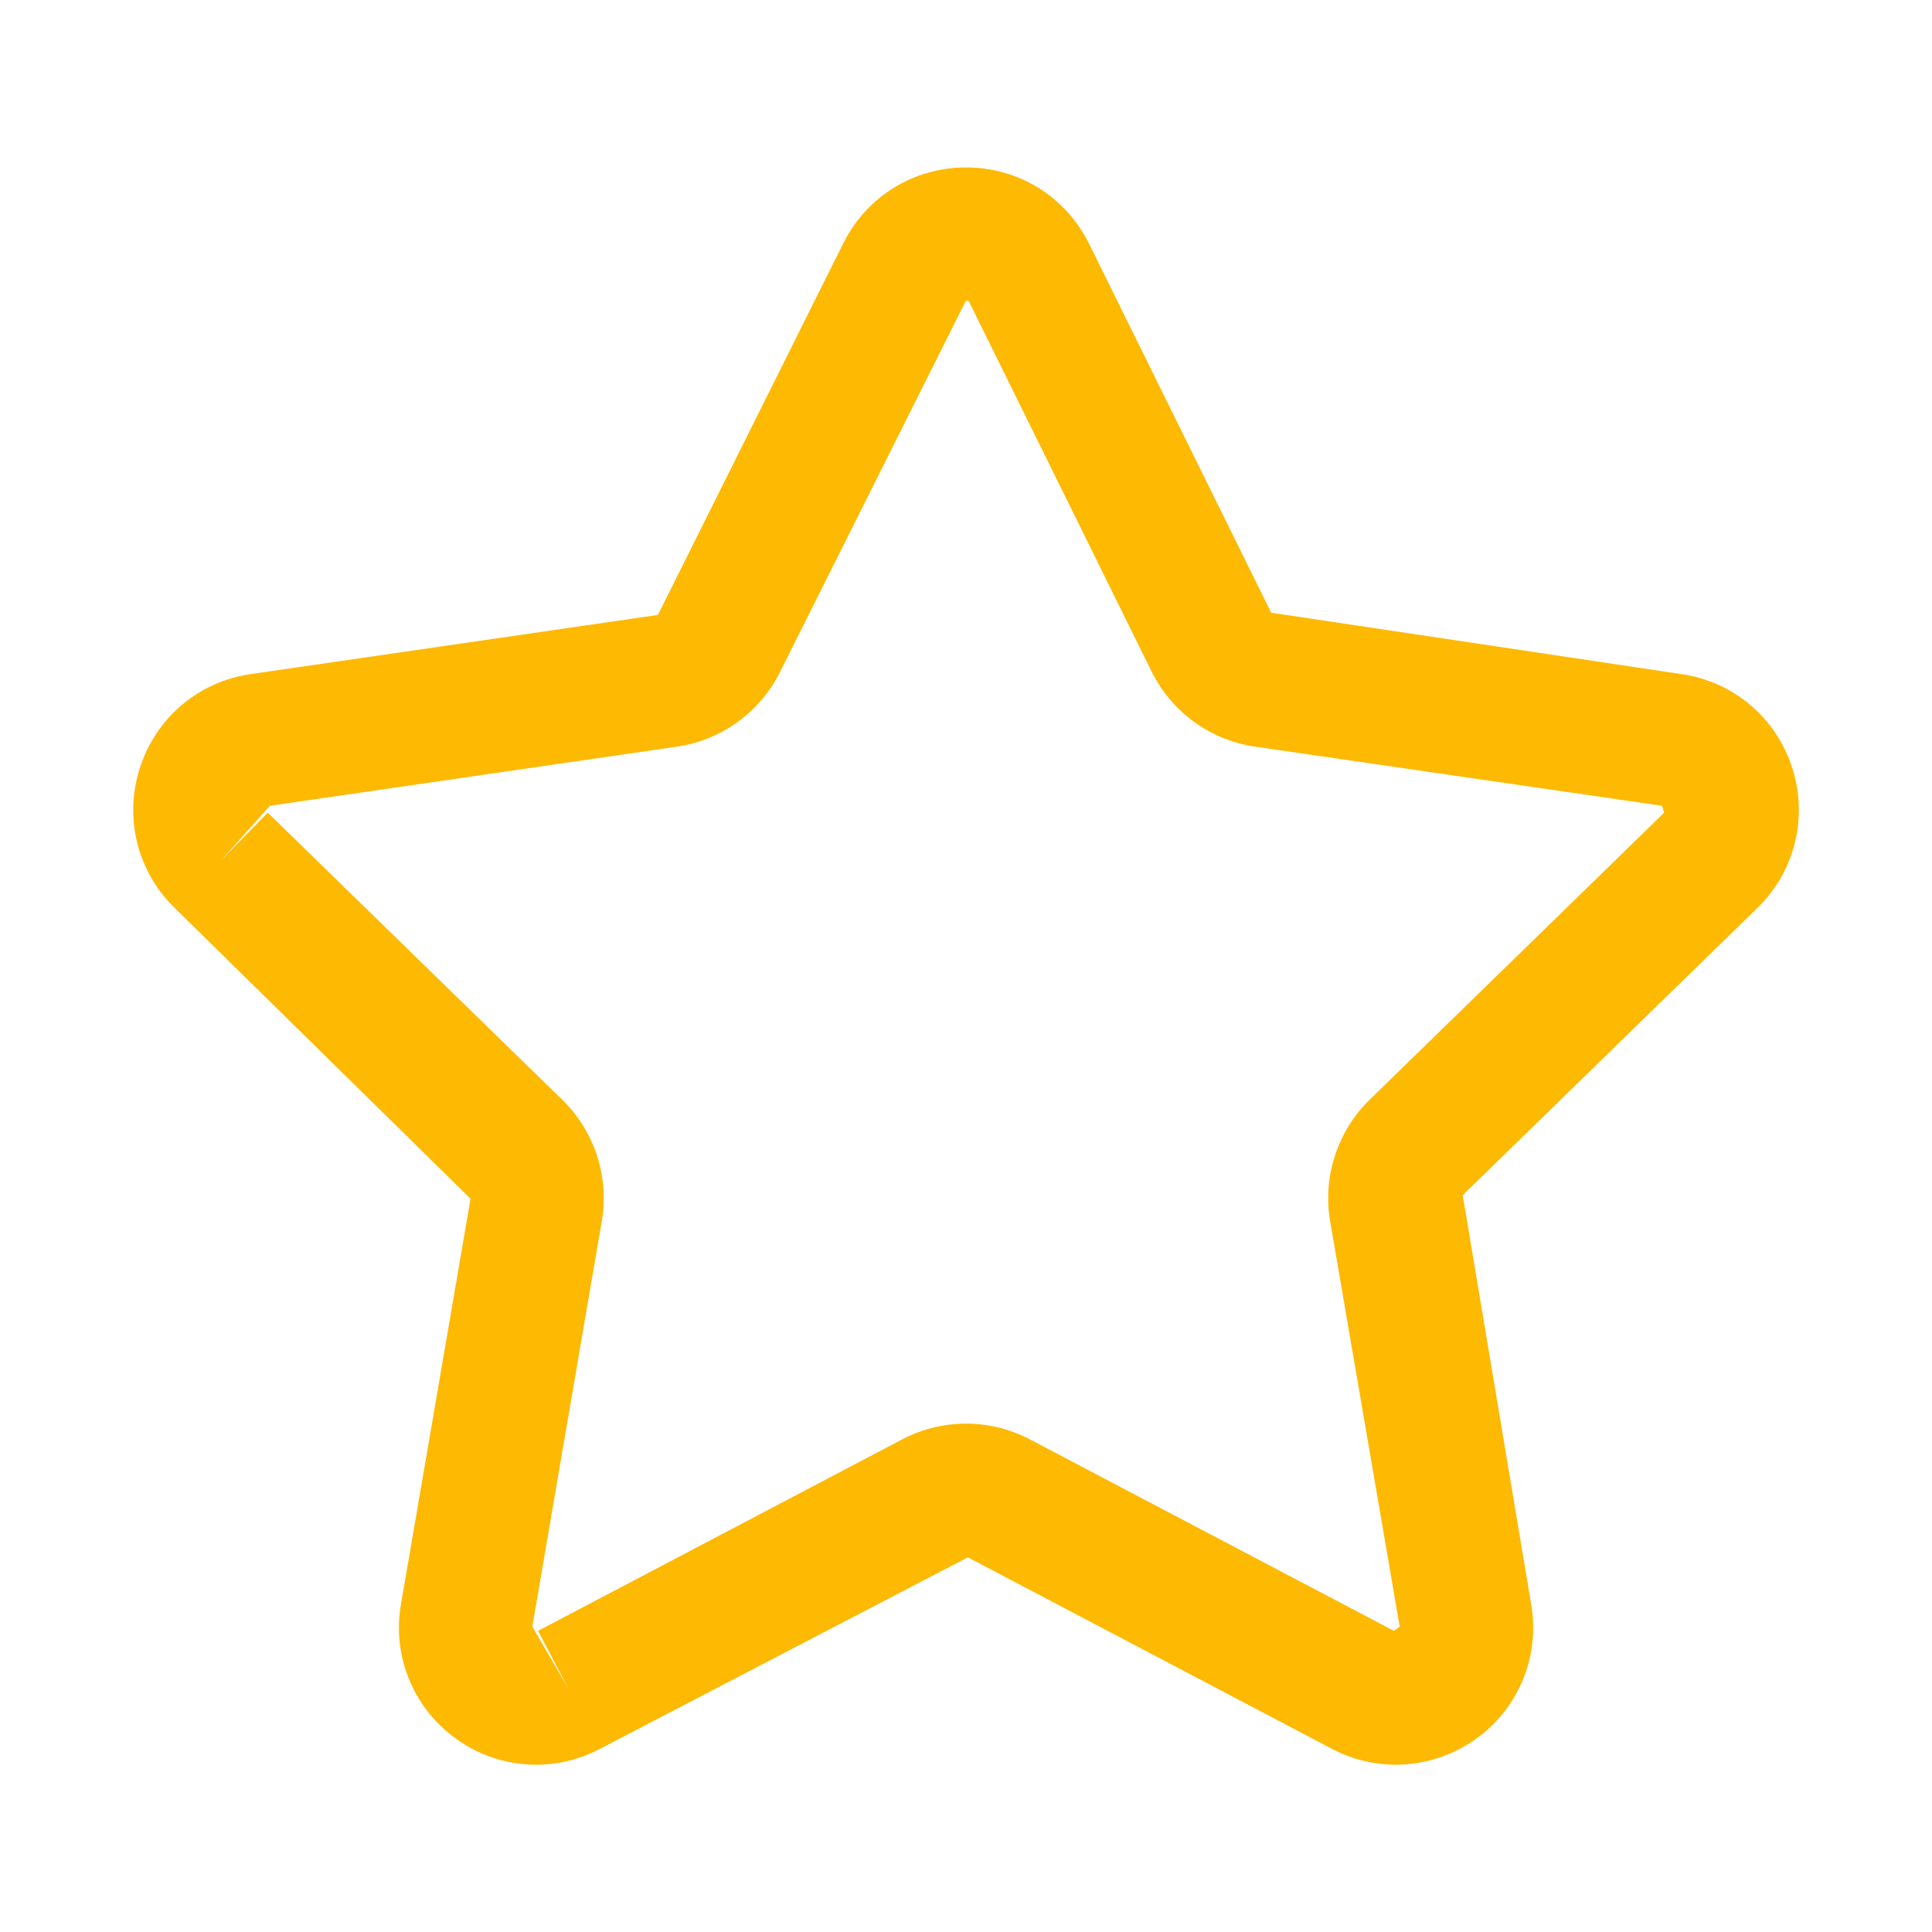 <?xml version="1.0" encoding="UTF-8"?> <svg xmlns="http://www.w3.org/2000/svg" width="29" height="29" viewBox="0 0 29 29" fill="none"><path d="M20.953 26.489C20.626 26.489 20.297 26.41 19.994 26.251L14.528 23.376L9.007 26.25C8.667 26.43 8.284 26.512 7.9 26.484C7.516 26.456 7.148 26.321 6.838 26.093C6.526 25.868 6.283 25.56 6.139 25.204C5.994 24.848 5.952 24.458 6.019 24.079L7.063 17.993L2.624 13.63C2.347 13.363 2.152 13.023 2.059 12.649C1.967 12.275 1.982 11.883 2.103 11.518C2.221 11.152 2.439 10.826 2.733 10.579C3.027 10.331 3.385 10.172 3.766 10.118L9.876 9.23L12.654 3.66C13.004 2.952 13.711 2.513 14.501 2.513C15.291 2.513 15.998 2.952 16.348 3.66L19.081 9.197L25.236 10.118C25.617 10.172 25.975 10.331 26.269 10.579C26.563 10.826 26.781 11.152 26.899 11.518C27.019 11.883 27.034 12.275 26.942 12.649C26.85 13.022 26.654 13.362 26.378 13.63L21.956 17.94L22.983 24.08C23.049 24.459 23.008 24.848 22.863 25.204C22.718 25.561 22.476 25.869 22.164 26.094C21.812 26.35 21.388 26.488 20.953 26.489ZM4.019 12.198L8.44 16.508C8.925 16.982 9.147 17.662 9.033 18.33L7.99 24.417L8.542 25.365L8.076 24.48L13.541 21.606C13.837 21.451 14.165 21.369 14.499 21.369C14.833 21.369 15.162 21.45 15.458 21.605L20.924 24.48L21.01 24.417L19.966 18.331C19.91 18.002 19.934 17.664 20.038 17.347C20.141 17.029 20.319 16.741 20.558 16.508L24.98 12.198L24.947 12.095L18.837 11.207C18.507 11.159 18.193 11.031 17.923 10.835C17.653 10.638 17.434 10.379 17.286 10.08L14.553 4.543C14.545 4.527 14.536 4.511 14.499 4.511L11.712 10.08C11.564 10.379 11.346 10.638 11.076 10.834C10.807 11.031 10.493 11.159 10.163 11.207L4.051 12.095L3.32 12.913L4.019 12.198Z" fill="#FEB902"></path></svg> 